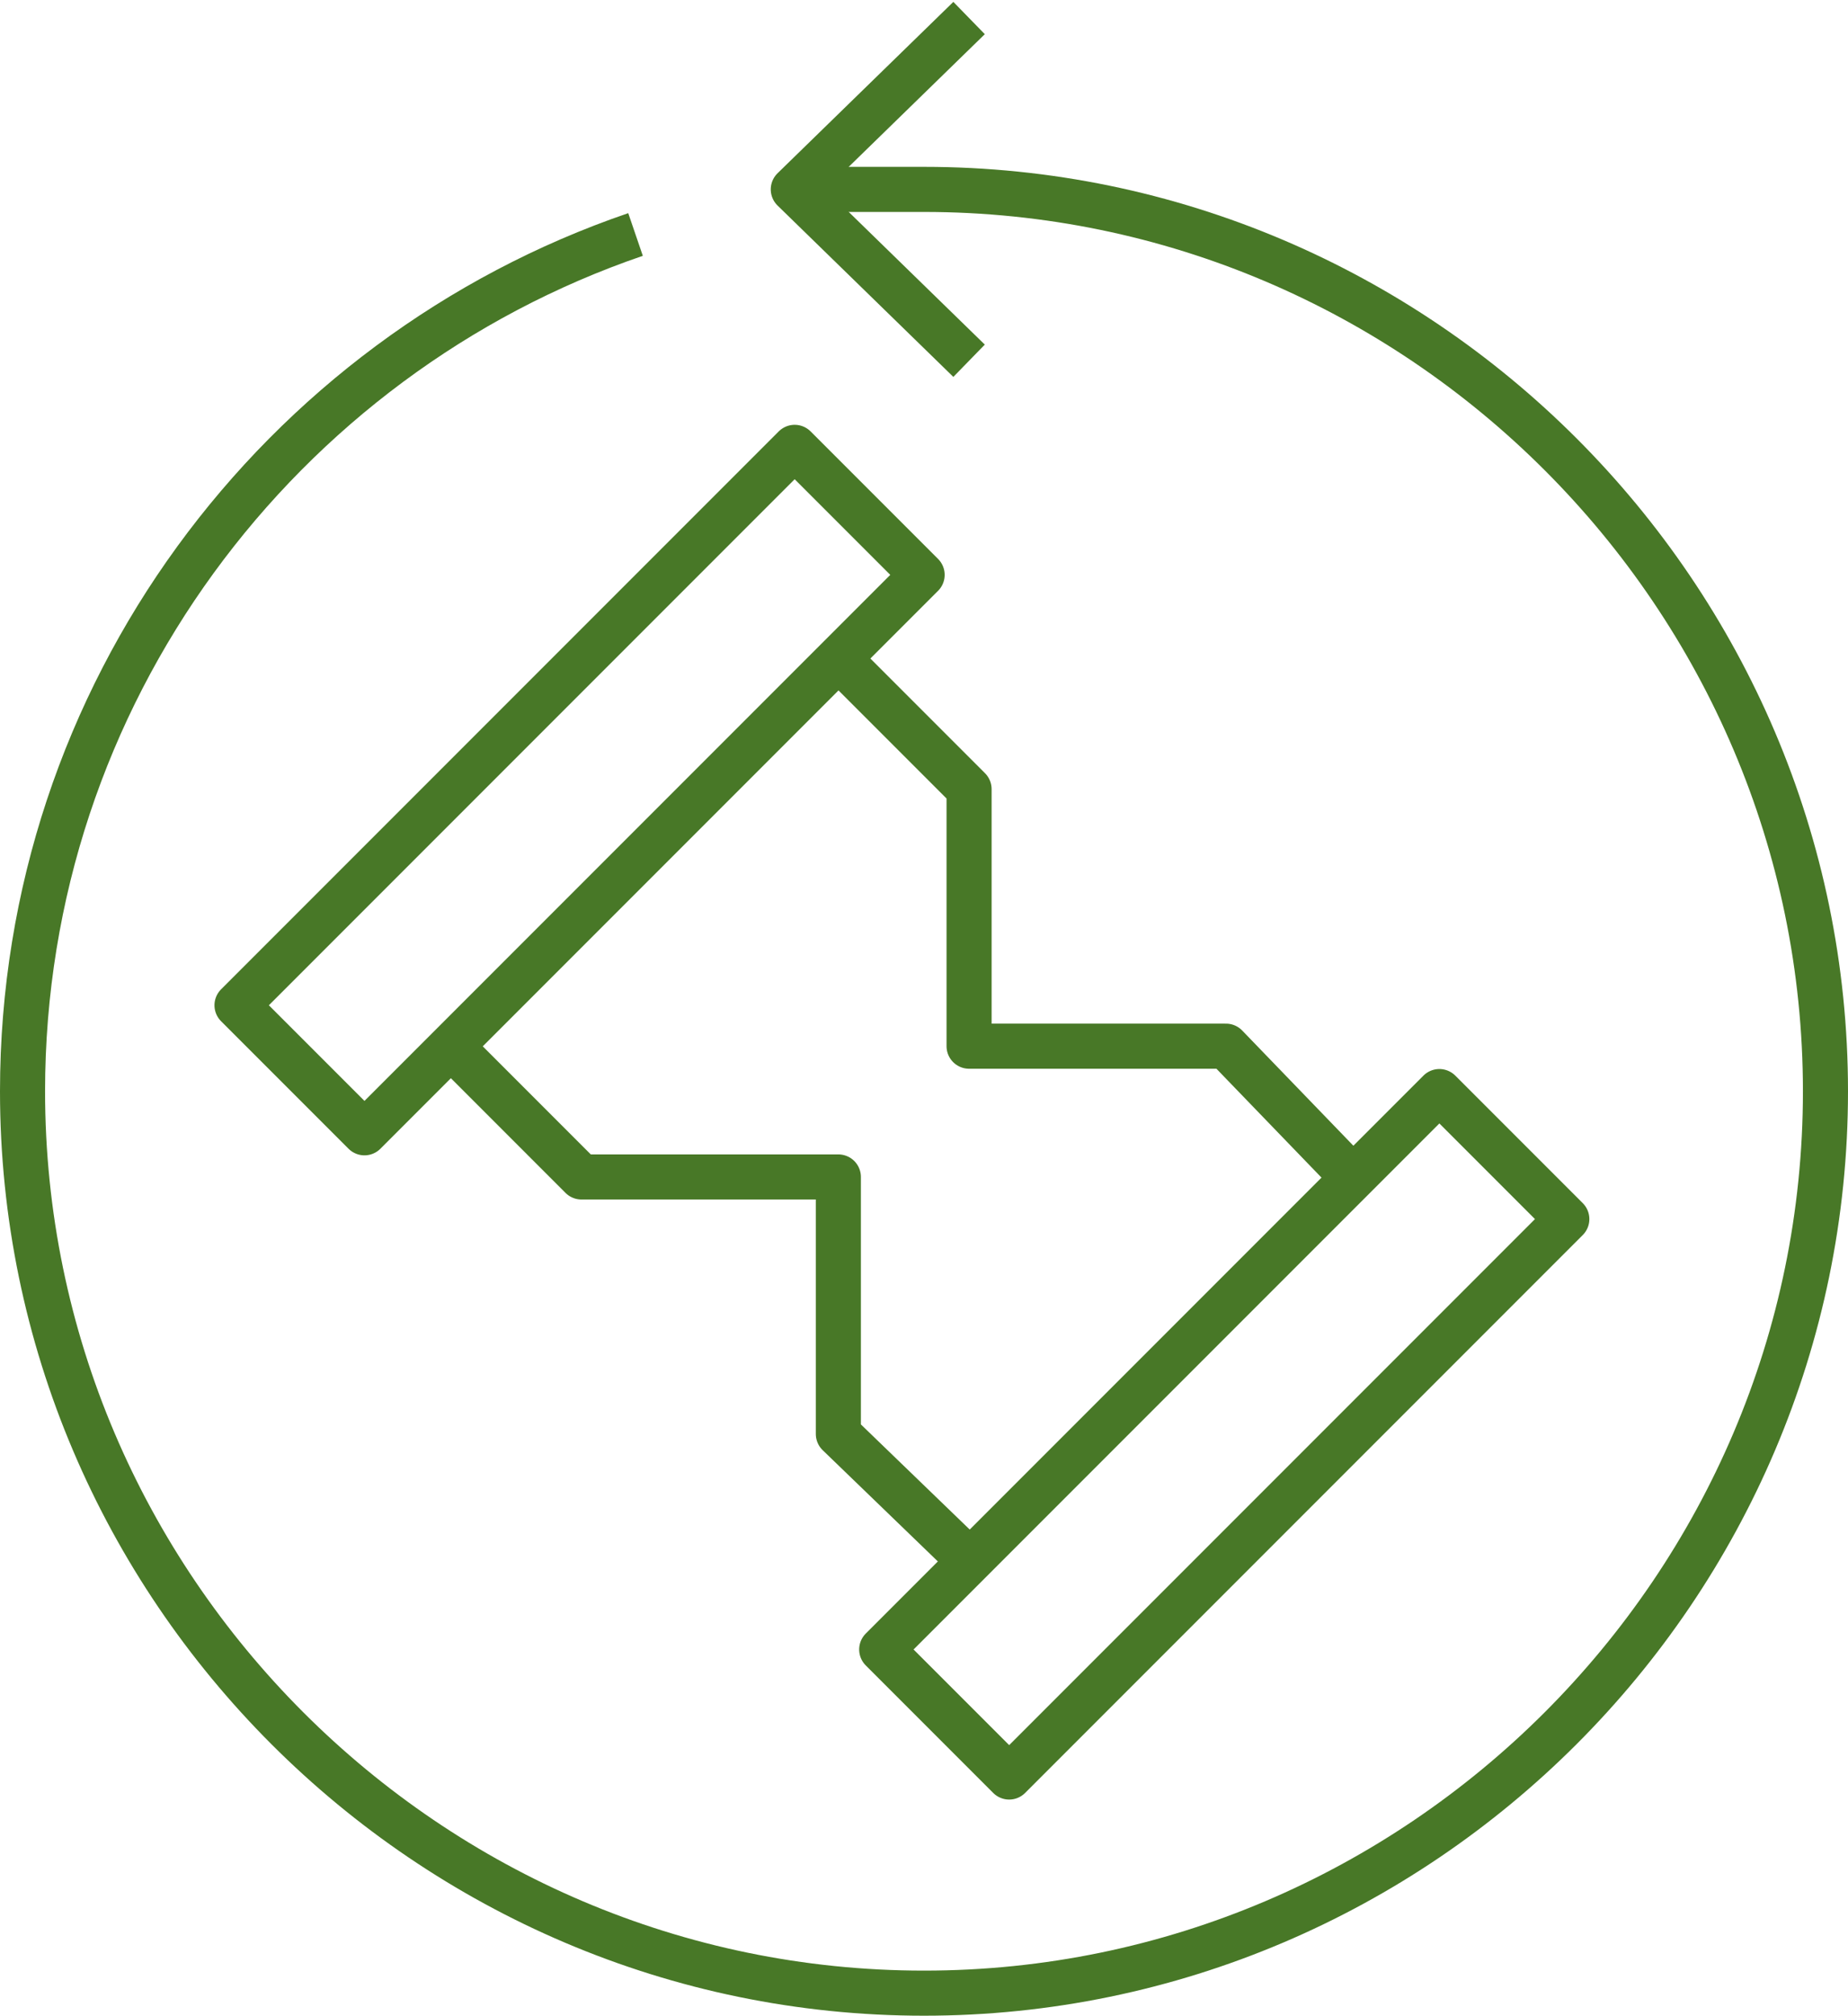 <?xml version="1.0" encoding="UTF-8"?>
<!-- Generator: Adobe Illustrator 23.1.1, SVG Export Plug-In . SVG Version: 6.00 Build 0)  -->
<svg xmlns="http://www.w3.org/2000/svg" xmlns:xlink="http://www.w3.org/1999/xlink" version="1.1" id="Layer_1" x="0px" y="0px" width="41px" height="44.7px" viewBox="0 0 41 44.7" style="enable-background:new 0 0 41 44.7;" xml:space="preserve">
<style type="text/css">
	.st0{fill:none;stroke:#487827;stroke-linejoin:round;stroke-miterlimit:10;}
	.st1{fill:none;stroke:#487827;}
	.st2{fill:none;stroke:#487827;stroke-width:0.9;stroke-miterlimit:10;}
	.st3{fill:none;stroke:#487827;stroke-width:0.818;}
	.st4{fill:#487827;}
	.st5{fill:none;stroke:#487827;stroke-linecap:round;stroke-linejoin:round;stroke-miterlimit:10;}
</style>
<g>
	<defs>
		<rect id="SVGID_1_" x="-581" y="-328.4" width="1600" height="662.9"></rect>
	</defs>
	<clipPath id="SVGID_2_">
		<use xlink:href="#SVGID_1_" style="overflow:visible;"></use>
	</clipPath>
</g>
<g>
	<defs>
		<rect id="SVGID_3_" x="-581" y="-328.4" width="1600" height="662.9"></rect>
	</defs>
	<clipPath id="SVGID_4_">
		<use xlink:href="#SVGID_3_" style="overflow:visible;"></use>
	</clipPath>
</g>
<g>
	<defs>
		<rect id="SVGID_5_" x="-581" y="-328.4" width="1600" height="662.9"></rect>
	</defs>
	<clipPath id="SVGID_6_">
		<use xlink:href="#SVGID_5_" style="overflow:visible;"></use>
	</clipPath>
</g>
<g>
	<polyline class="st0" points="21.5,0.4 17.6,4.2 21.5,8  "></polyline>
	<path class="st0" d="M14.1,5.2C6.2,7.9,0.5,15.4,0.5,24.2c0,11,9,20,20,20s20-9,20-20c0-11-9-20-20-20h-2.9"></path>
	<rect x="4.1" y="15.5" transform="matrix(0.707 -0.707 0.707 0.707 -8.599 14.233)" class="st0" width="17.5" height="4"></rect>
	<polyline class="st0" points="30,26.1 27.2,23.2 21.5,23.2 21.5,17.5 18.6,14.6  "></polyline>
	<polyline class="st0" points="10,23.2 12.9,26.1 18.6,26.1 18.6,31.8 21.5,34.6  "></polyline>
	<rect x="18.4" y="29.8" transform="matrix(0.707 -0.707 0.707 0.707 -14.516 28.519)" class="st0" width="17.5" height="4"></rect>
</g>
</svg>
